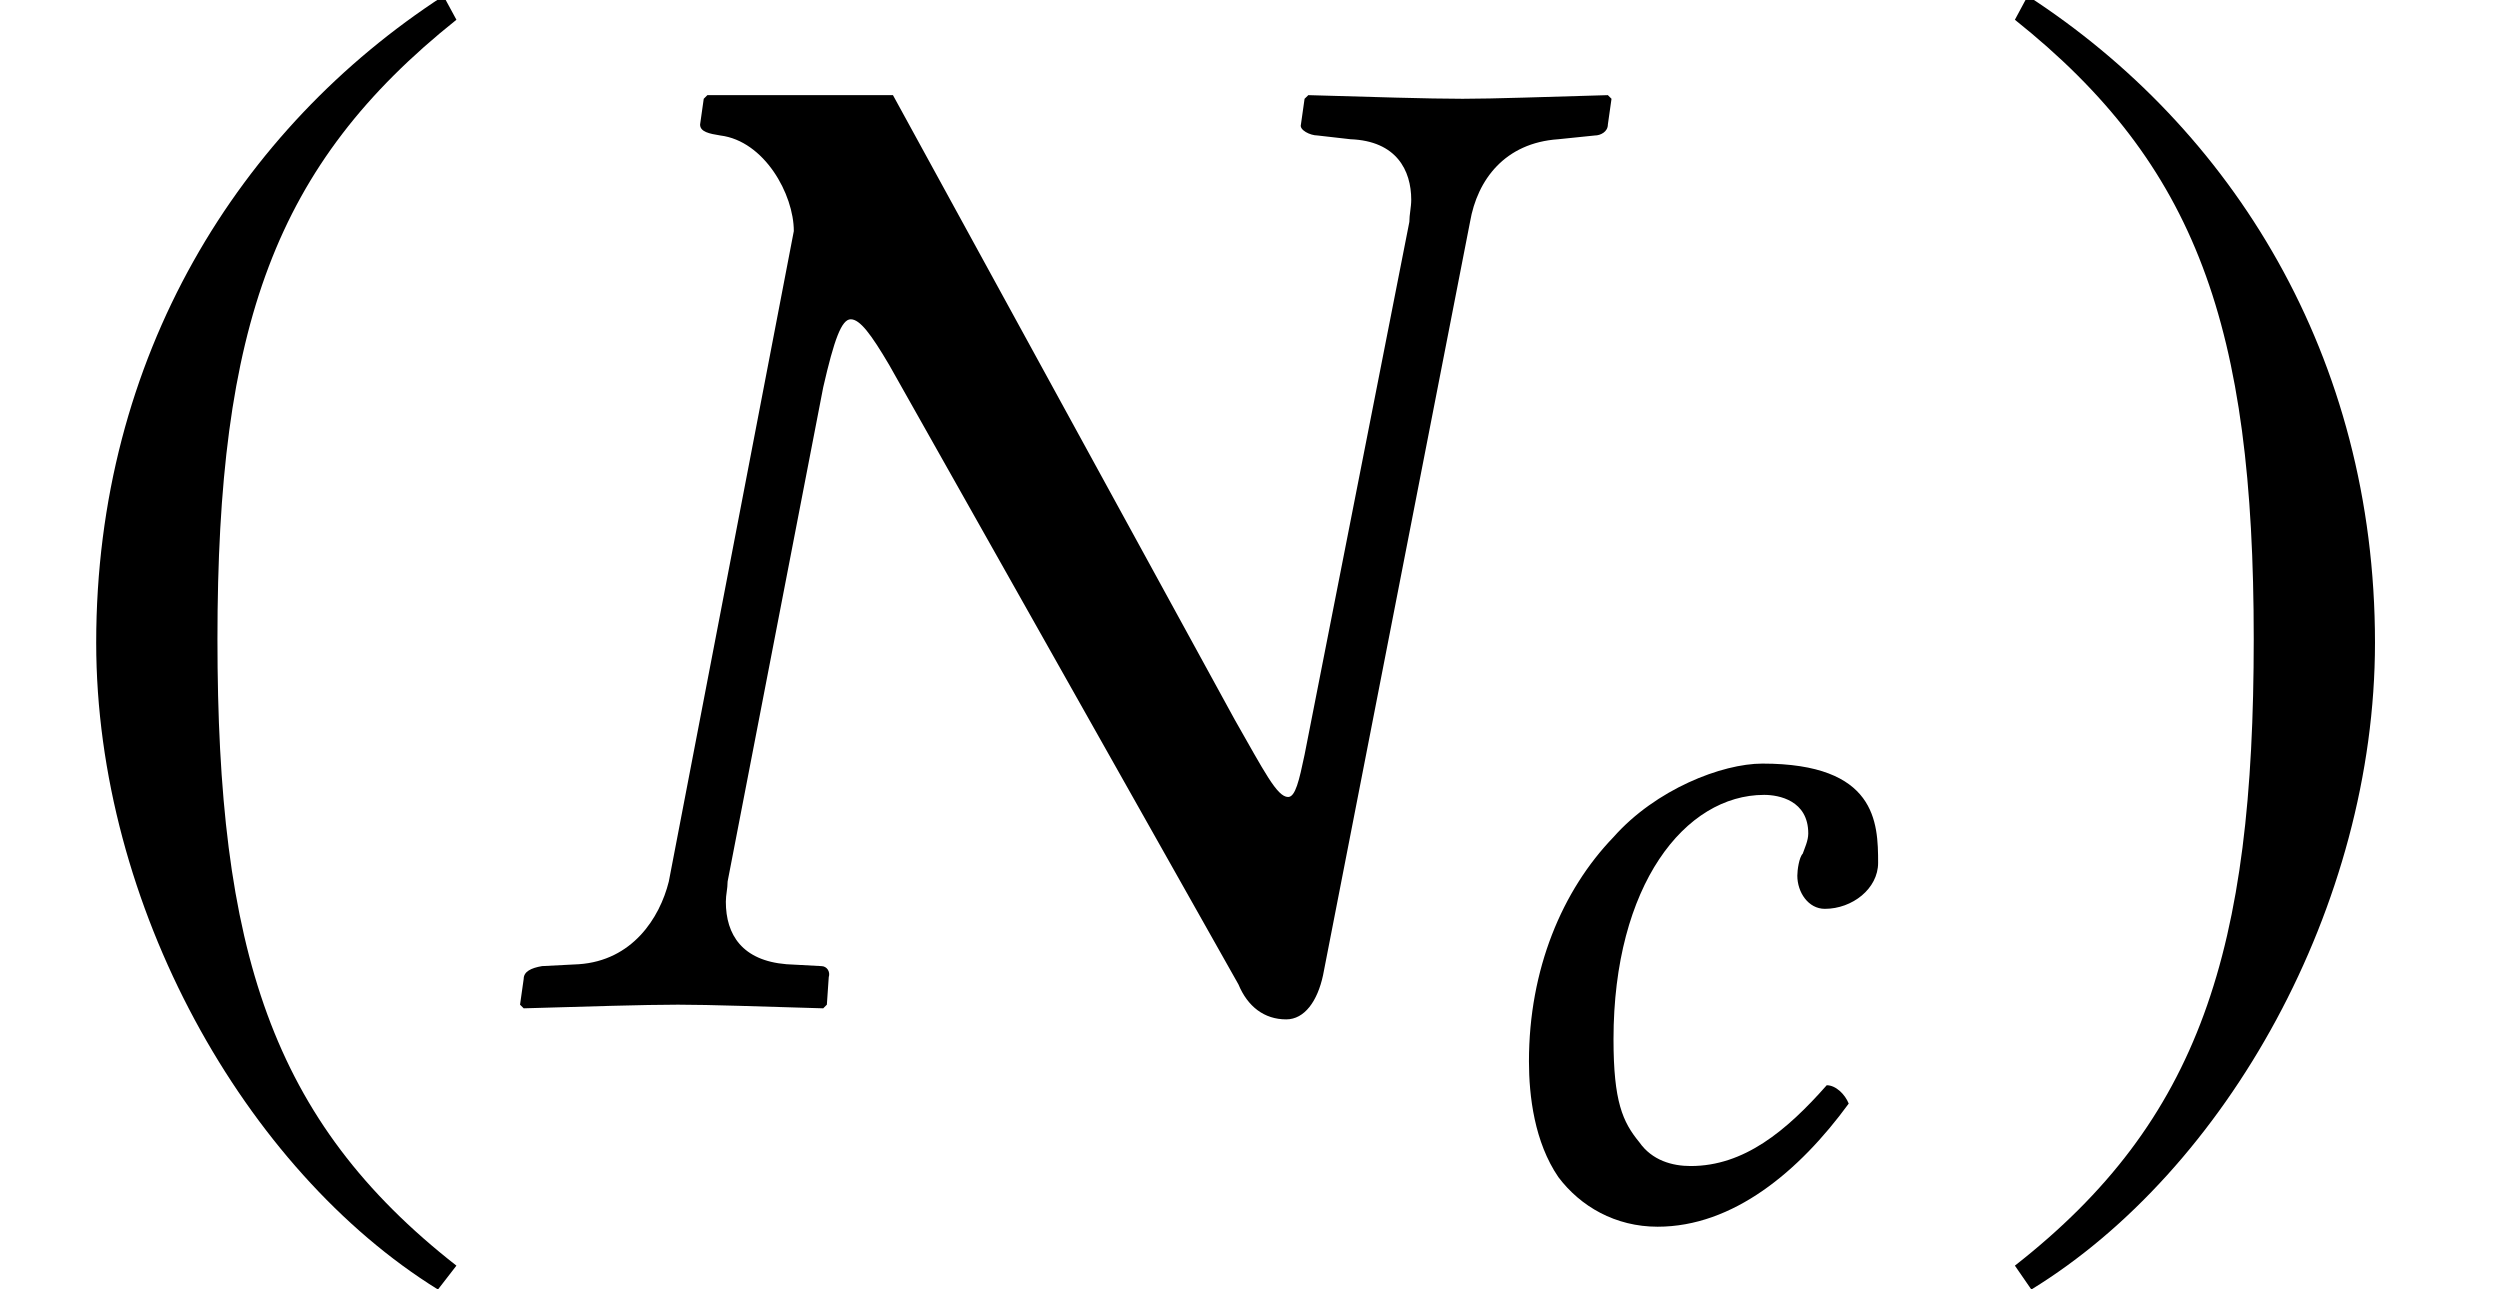 <?xml version="1.0" encoding="UTF-8"?>
<svg xmlns="http://www.w3.org/2000/svg" xmlns:xlink="http://www.w3.org/1999/xlink" width="21.258pt" height="10.962pt" viewBox="0 0 21.258 10.962" version="1.2">
<defs>
<g>
<symbol overflow="visible" id="glyph0-0">
<path style="stroke:none;" d=""/>
</symbol>
<symbol overflow="visible" id="glyph0-1">
<path style="stroke:none;" d="M 3.531 -8.578 C 1.797 -7.453 0.578 -5.516 0.578 -3.078 C 0.578 -0.844 1.844 1.406 3.484 2.422 L 3.641 2.219 C 2.062 0.984 1.609 -0.469 1.609 -3.109 C 1.609 -5.766 2.094 -7.141 3.641 -8.375 Z M 3.531 -8.578 "/>
</symbol>
<symbol overflow="visible" id="glyph0-2">
<path style="stroke:none;" d="M 0.453 -8.578 L 0.344 -8.375 C 1.891 -7.141 2.375 -5.766 2.375 -3.109 C 2.375 -0.469 1.922 0.984 0.344 2.219 L 0.484 2.422 C 2.141 1.406 3.406 -0.844 3.406 -3.078 C 3.406 -5.516 2.188 -7.453 0.453 -8.578 Z M 0.453 -8.578 "/>
</symbol>
<symbol overflow="visible" id="glyph1-0">
<path style="stroke:none;" d=""/>
</symbol>
<symbol overflow="visible" id="glyph1-1">
<path style="stroke:none;" d="M 8.219 -6.656 C 8.281 -7.016 8.516 -7.328 8.969 -7.359 L 9.281 -7.391 C 9.328 -7.391 9.391 -7.422 9.391 -7.484 C 9.391 -7.484 9.422 -7.703 9.422 -7.703 C 9.422 -7.703 9.391 -7.734 9.391 -7.734 C 8.859 -7.719 8.422 -7.703 8.156 -7.703 C 7.859 -7.703 7.375 -7.719 6.844 -7.734 L 6.812 -7.703 L 6.781 -7.484 C 6.766 -7.438 6.859 -7.391 6.922 -7.391 L 7.203 -7.359 C 7.594 -7.344 7.719 -7.094 7.719 -6.844 C 7.719 -6.781 7.703 -6.719 7.703 -6.656 L 6.812 -2.125 C 6.766 -1.906 6.734 -1.766 6.672 -1.766 C 6.578 -1.766 6.469 -1.984 6.219 -2.422 L 3.312 -7.734 L 1.734 -7.734 L 1.703 -7.703 L 1.672 -7.484 C 1.672 -7.422 1.75 -7.406 1.844 -7.391 C 2.219 -7.344 2.469 -6.891 2.469 -6.578 L 1.406 -1.047 C 1.328 -0.734 1.094 -0.375 0.641 -0.344 L 0.328 -0.328 C 0.234 -0.312 0.172 -0.281 0.172 -0.219 C 0.172 -0.219 0.141 0 0.141 0 C 0.141 0 0.172 0.031 0.172 0.031 C 0.703 0.016 1.188 0 1.484 0 C 1.766 0 2.188 0.016 2.719 0.031 L 2.75 0 L 2.766 -0.234 C 2.781 -0.281 2.75 -0.328 2.703 -0.328 L 2.406 -0.344 C 2.031 -0.375 1.891 -0.594 1.891 -0.875 C 1.891 -0.938 1.906 -0.984 1.906 -1.047 L 2.719 -5.25 C 2.812 -5.656 2.875 -5.828 2.953 -5.828 C 3.031 -5.828 3.125 -5.703 3.281 -5.438 L 6.25 -0.172 C 6.328 0.016 6.469 0.125 6.656 0.125 C 6.812 0.125 6.922 -0.031 6.969 -0.25 Z M 8.219 -6.656 "/>
</symbol>
<symbol overflow="visible" id="glyph2-0">
<path style="stroke:none;" d=""/>
</symbol>
<symbol overflow="visible" id="glyph2-1">
<path style="stroke:none;" d="M 1.828 0.094 C 2.469 0.094 3.031 -0.375 3.453 -0.953 C 3.422 -1.031 3.344 -1.109 3.266 -1.109 C 2.922 -0.719 2.562 -0.422 2.109 -0.422 C 1.953 -0.422 1.781 -0.469 1.672 -0.625 C 1.531 -0.797 1.453 -0.969 1.453 -1.5 C 1.453 -2.812 2.062 -3.578 2.734 -3.578 C 2.859 -3.578 3.109 -3.531 3.109 -3.25 C 3.109 -3.188 3.078 -3.125 3.062 -3.078 C 3.031 -3.047 3.016 -2.938 3.016 -2.891 C 3.016 -2.75 3.109 -2.609 3.25 -2.609 C 3.484 -2.609 3.703 -2.781 3.703 -3 C 3.703 -3.344 3.688 -3.844 2.719 -3.844 C 2.375 -3.844 1.812 -3.625 1.453 -3.219 C 1.016 -2.766 0.734 -2.094 0.734 -1.312 C 0.734 -1.016 0.781 -0.625 0.984 -0.328 C 1.172 -0.078 1.469 0.094 1.828 0.094 Z M 1.828 0.094 "/>
</symbol>
</g>
<clipPath id="clip1">
  <path d="M 0 0 L 21.258 0 L 21.258 10.961 L 0 10.961 Z M 0 0 "/>
</clipPath>
<clipPath id="clip3">
  <path d="M 0 0 L 4 0 L 4 10.961 L 0 10.961 Z M 0 0 "/>
</clipPath>
<clipPath id="clip4">
  <path d="M 13 6 L 16 6 L 16 10.961 L 13 10.961 Z M 13 6 "/>
</clipPath>
<clipPath id="clip5">
  <path d="M 17 0 L 21 0 L 21 10.961 L 17 10.961 Z M 17 0 "/>
</clipPath>
<clipPath id="clip2">
  <rect width="22" height="11"/>
</clipPath>
<g id="surface4" clip-path="url(#clip2)">
<g clip-path="url(#clip3)" clip-rule="nonzero">
<g style="fill:rgb(0%,0%,0%);fill-opacity:1;">
  <use xlink:href="#glyph0-1" x="0.24" y="8.543"/>
</g>
</g>
<g style="fill:rgb(0%,0%,0%);fill-opacity:1;">
  <use xlink:href="#glyph1-1" x="4.281" y="8.543"/>
</g>
<g clip-path="url(#clip4)" clip-rule="nonzero">
<g style="fill:rgb(0%,0%,0%);fill-opacity:1;">
  <use xlink:href="#glyph2-1" x="12.267" y="10.337"/>
</g>
</g>
<g clip-path="url(#clip5)" clip-rule="nonzero">
<g style="fill:rgb(0%,0%,0%);fill-opacity:1;">
  <use xlink:href="#glyph0-2" x="16.789" y="8.543"/>
</g>
</g>
</g>
</defs>
<g id="surface1">
<g clip-path="url(#clip1)" clip-rule="nonzero">
<use xlink:href="#surface4"/>
</g>
</g>
</svg>
